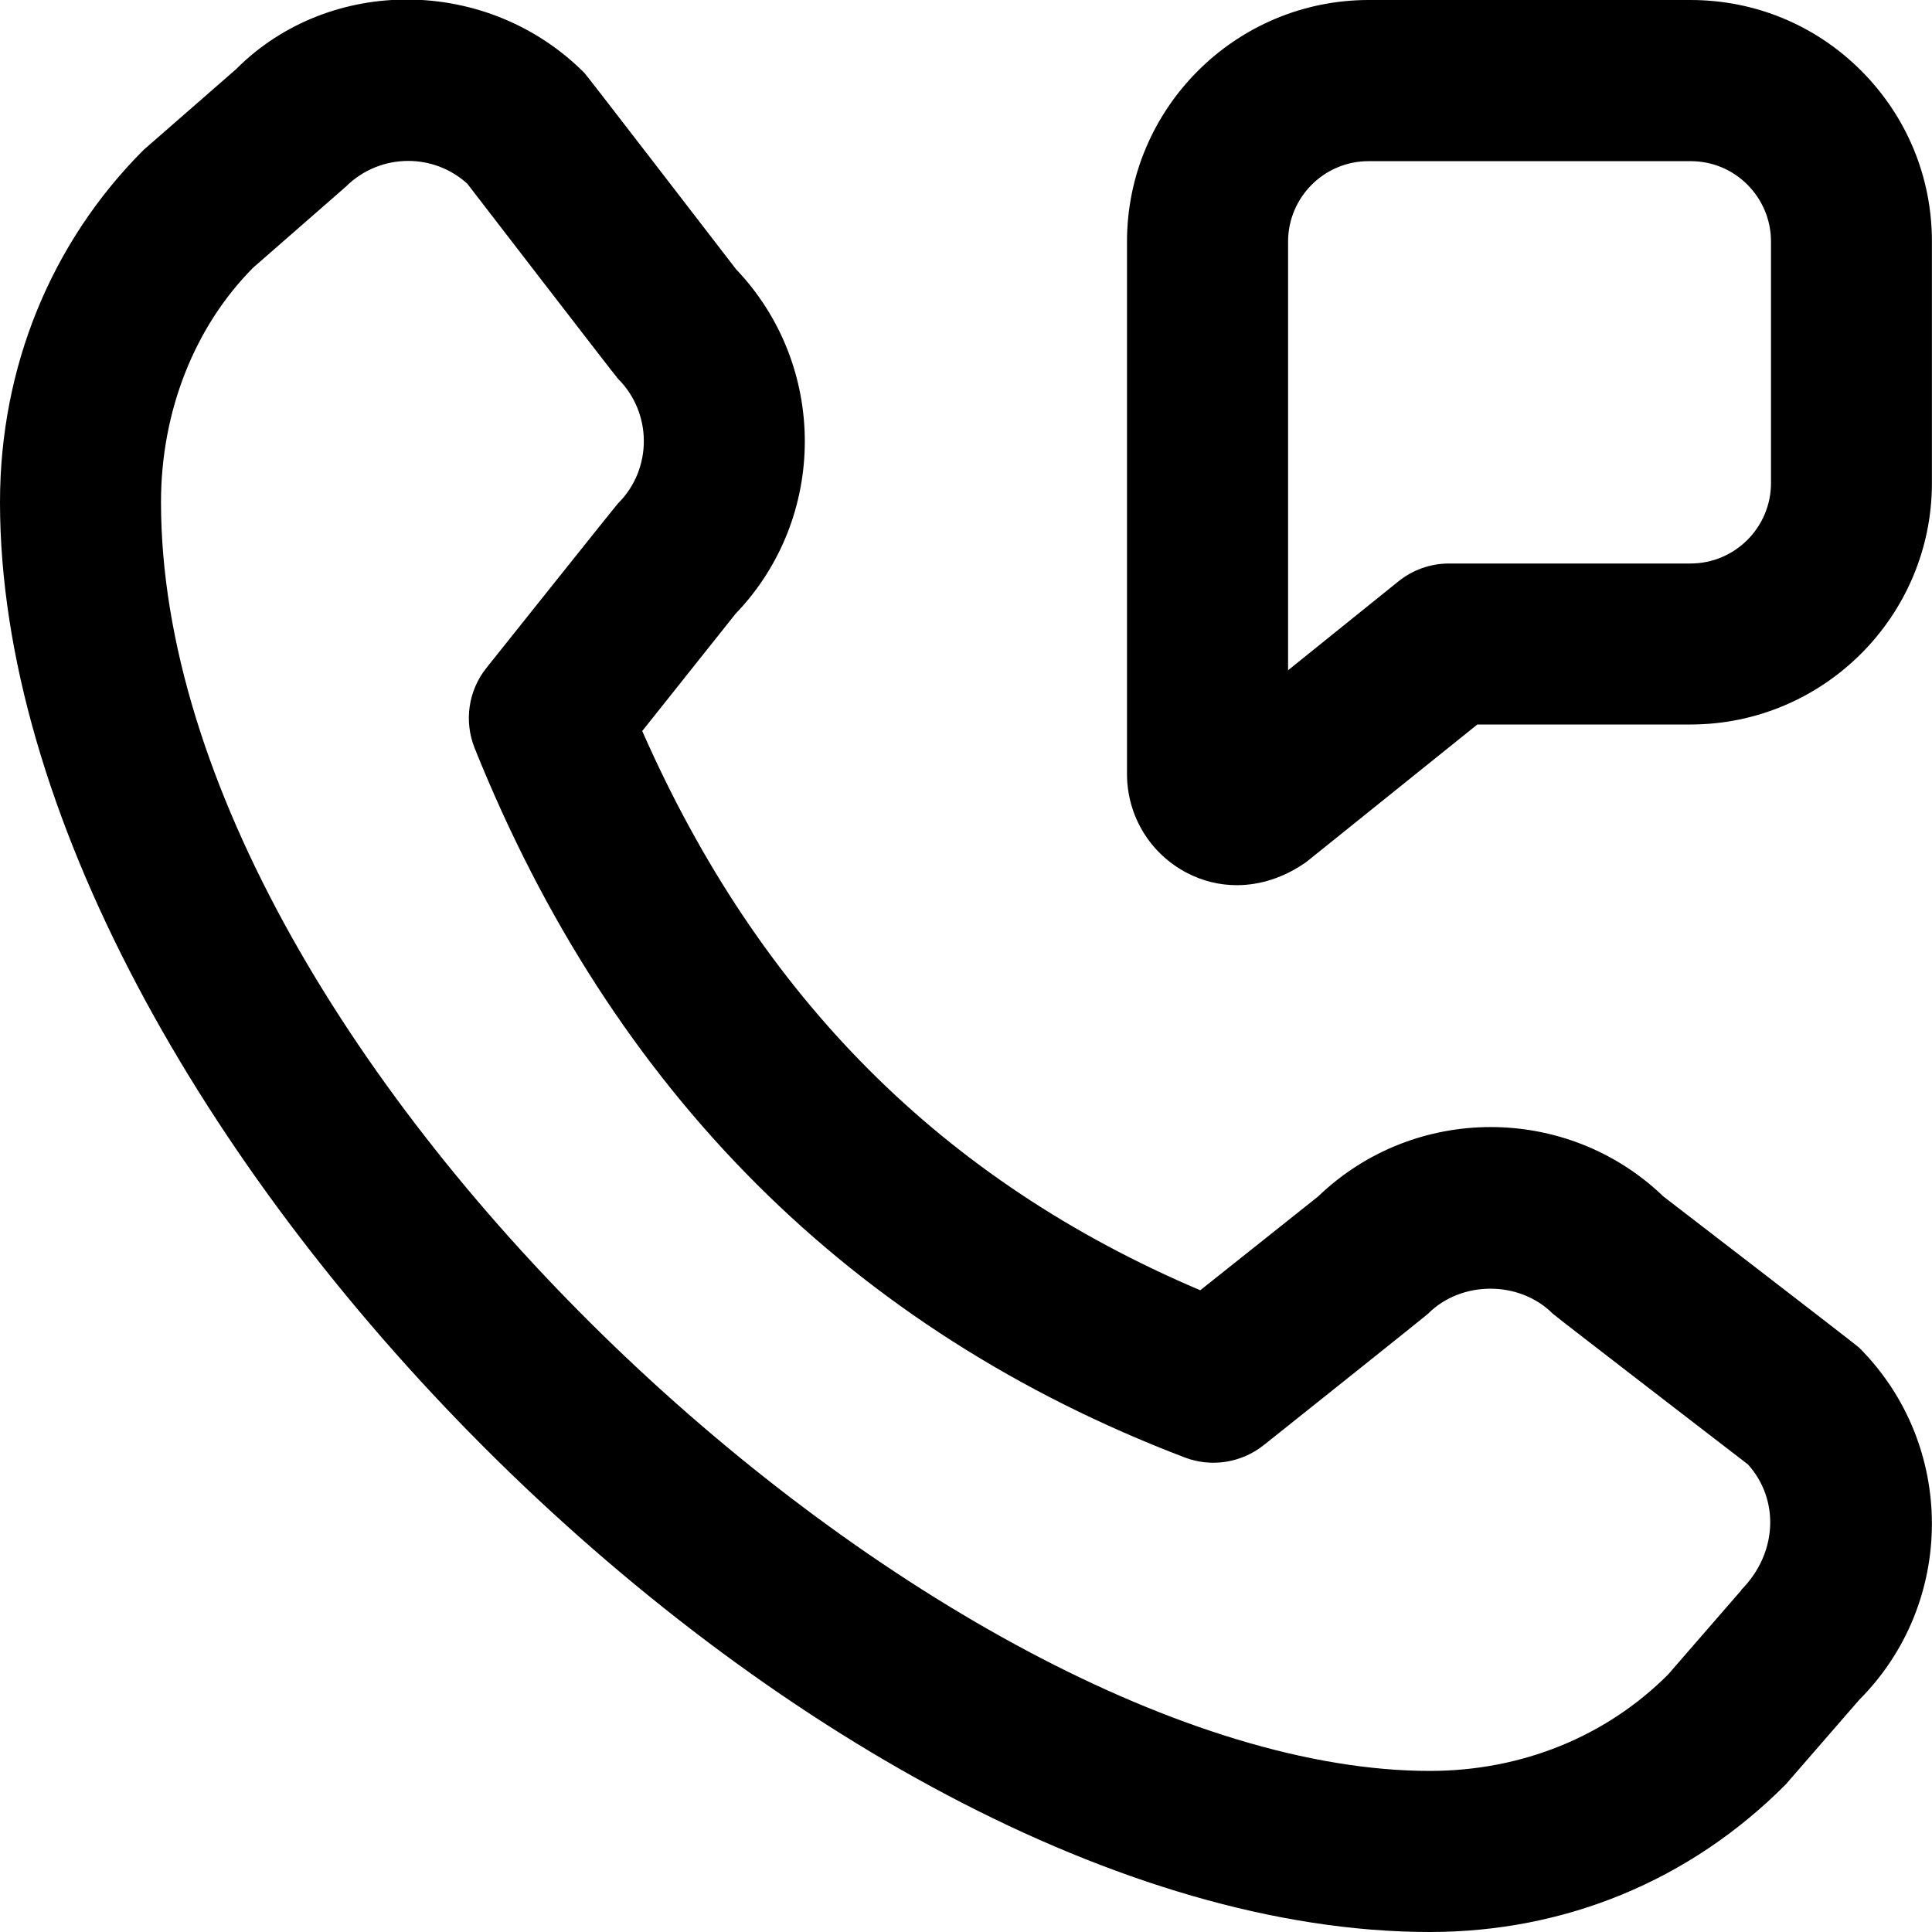 <?xml version="1.0" encoding="UTF-8"?>
<svg xmlns="http://www.w3.org/2000/svg" id="Layer_1" data-name="Layer 1" viewBox="0 0 24 24">
  <path d="m20.656,14.856c-1.195-1.142-3.089-1.141-4.282.007l-1.464,1.165c-3.198-1.357-5.474-3.638-6.932-6.947l1.159-1.456c1.146-1.192,1.147-3.085.006-4.281,0,0-1.852-2.407-1.883-2.438-1.206-1.208-3.172-1.207-4.327-.047l-1.149,1.003C.634,3.012,0,4.565,0,6.238c0,7.636,10.126,17.762,17.762,17.762,1.673,0,3.227-.633,4.421-1.833l.912-1.05c1.205-1.207,1.205-3.17,0-4.376-.03-.031-2.438-1.883-2.438-1.883Zm.977,4.896l-.912,1.05c-.771.772-1.821,1.197-2.959,1.197-5.989,0-15.762-8.805-15.762-15.762,0-1.138.425-2.189,1.146-2.913l1.15-1.005c.214-.213.494-.32.775-.32.263,0,.526.094.734.283,0,0,1.842,2.393,1.872,2.423.428.427.428,1.123,0,1.549-.027.027-1.635,2.044-1.635,2.044-.225.281-.279.661-.146.995,1.713,4.268,4.681,7.232,8.821,8.812.328.126.702.068.979-.151,0,0,2.018-1.608,2.044-1.635.414-.414,1.135-.414,1.549,0,.03.031,2.425,1.873,2.425,1.873.388.43.374,1.097-.085,1.56ZM23.121.879C22.555.312,21.802,0,21,0h-4c-1.654.002-3,1.348-3,3.001v6.621c.003.515.287.983.744,1.221.195.102.406.153.621.153.289,0,.586-.094.86-.286l2.127-1.71h2.647c1.654,0,3-1.346,3-3v-3c0-.802-.313-1.555-.879-2.122Zm-1.121,5.121c0,.551-.448,1-1,1h-3c-.228,0-.449.078-.627.221l-1.372,1.105V3.002c0-.551.448-1,.999-1h4c.268,0,.519.103.707.292.188.189.293.44.293.708v3Z"/>
</svg>

